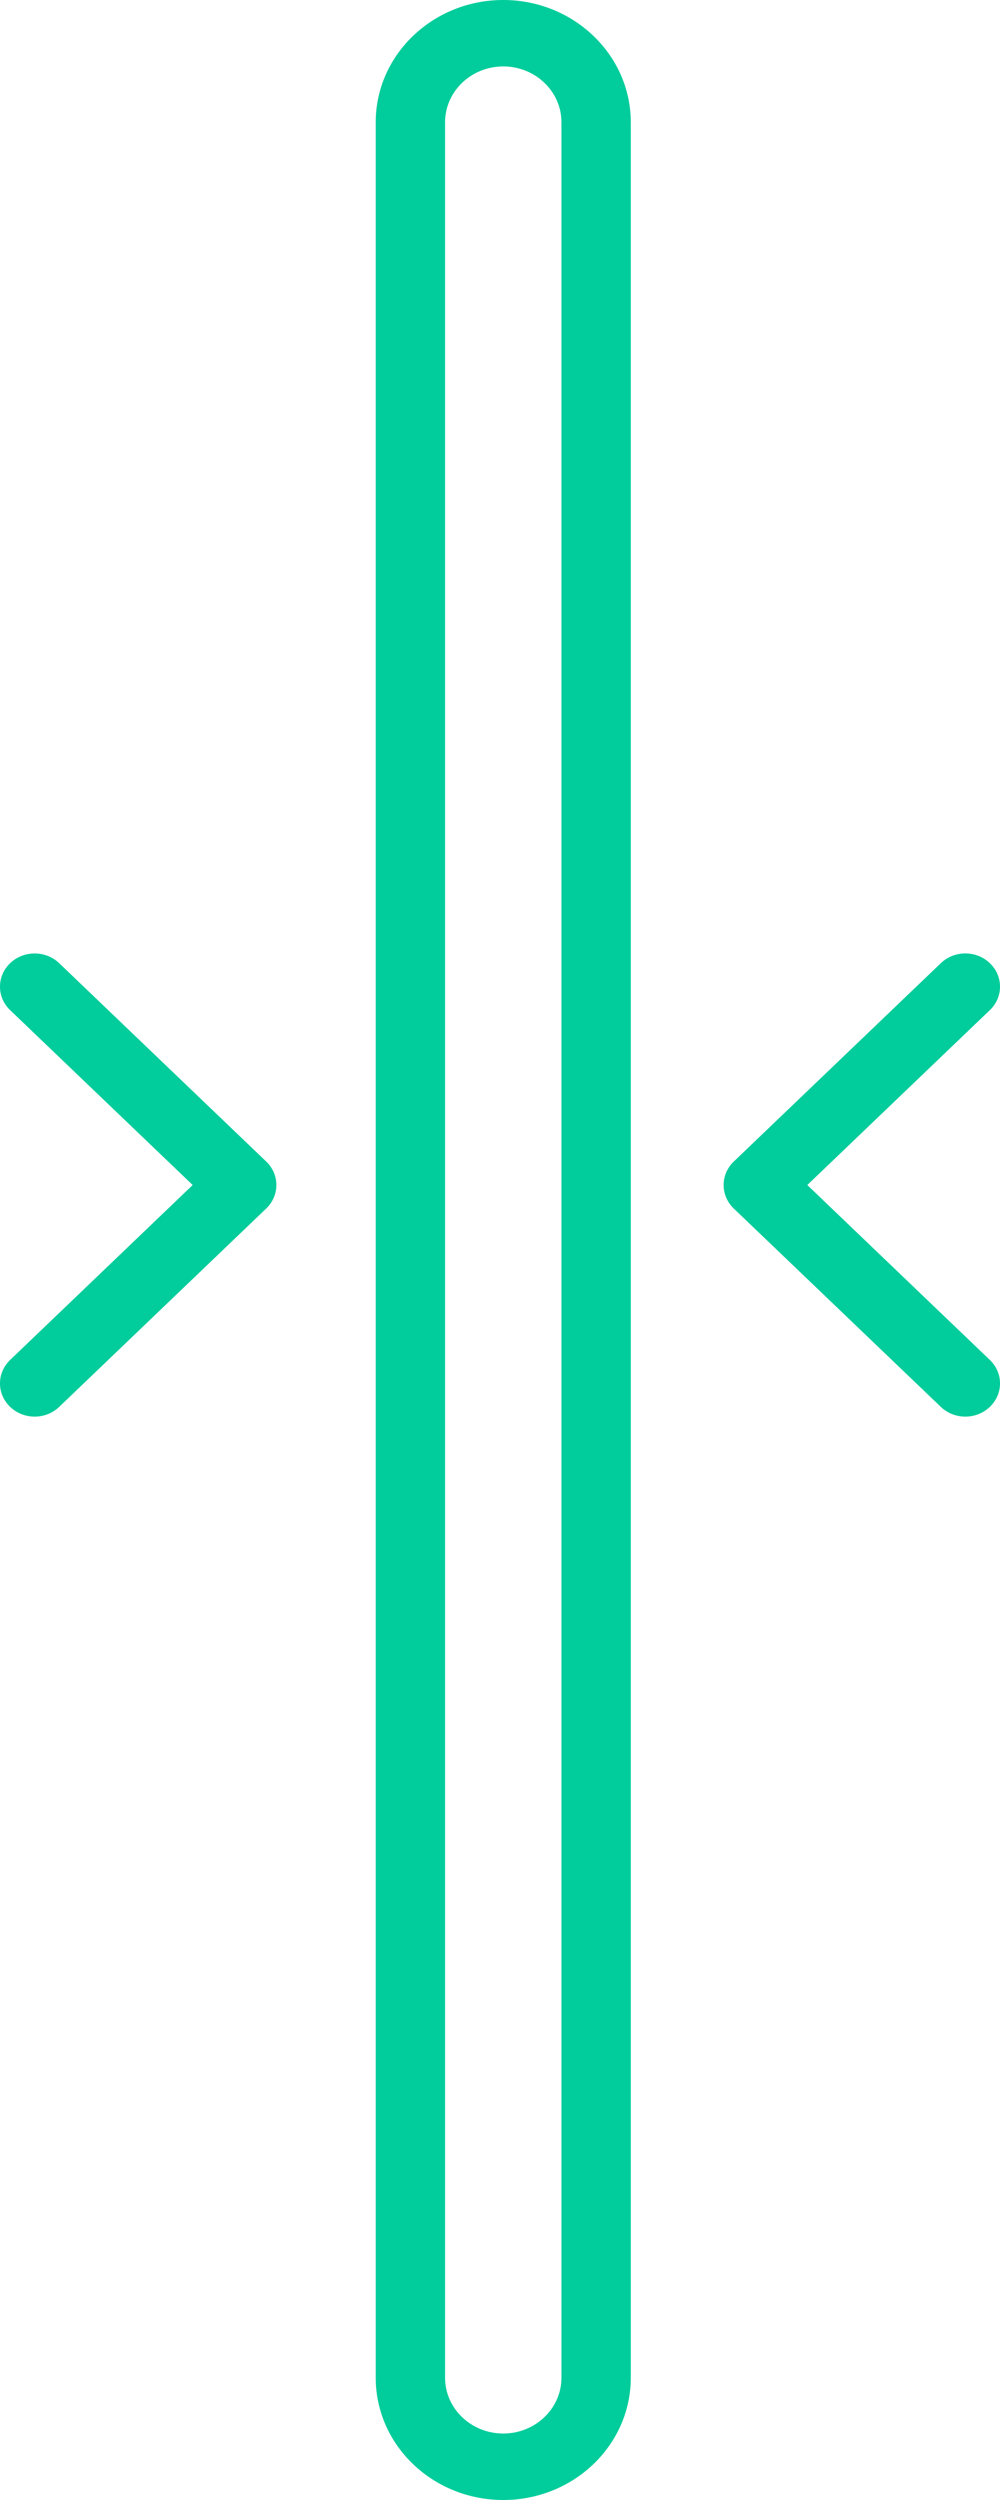 <svg xmlns="http://www.w3.org/2000/svg" fill="none" viewBox="0 0 40 100" height="100" width="40"><g clip-path="url(#clip0_2337_2602)"><path fill="#00CD9B" d="M20.13 0C17.317 0 15.029 2.192 15.029 4.888V95.113C15.029 97.808 17.317 100 20.13 100C22.942 100 25.231 97.808 25.231 95.113V4.888C25.231 2.194 22.942 0 20.13 0ZM22.458 95.112C22.458 96.341 21.414 97.341 20.13 97.341C18.846 97.341 17.803 96.341 17.803 95.112V4.888C17.803 3.658 18.847 2.657 20.13 2.657C21.412 2.657 22.458 3.658 22.458 4.888V95.113V95.112Z"></path><path fill="#00CD9B" d="M2.367 38.527C1.825 38.009 0.947 38.009 0.406 38.527C-0.136 39.046 -0.136 39.887 0.406 40.406L7.707 47.401L0.406 54.397C-0.136 54.916 -0.136 55.757 0.406 56.276C0.677 56.535 1.032 56.665 1.387 56.665C1.742 56.665 2.097 56.535 2.367 56.276L10.649 48.34C10.909 48.091 11.055 47.753 11.055 47.401C11.055 47.049 10.909 46.71 10.649 46.462L2.367 38.527Z"></path><path fill="#00CD9B" d="M39.593 54.397L32.292 47.401L39.593 40.406C40.136 39.887 40.136 39.045 39.593 38.527C39.053 38.007 38.173 38.007 37.633 38.527L29.351 46.462C29.09 46.712 28.945 47.049 28.945 47.401C28.945 47.753 29.09 48.092 29.351 48.341L37.633 56.276C37.903 56.535 38.258 56.665 38.613 56.665C38.968 56.665 39.323 56.535 39.593 56.276C40.136 55.756 40.136 54.915 39.593 54.397Z"></path></g><defs><clipPath id="clip0_2337_2602"><rect fill="white" height="100" width="40"></rect></clipPath></defs></svg>